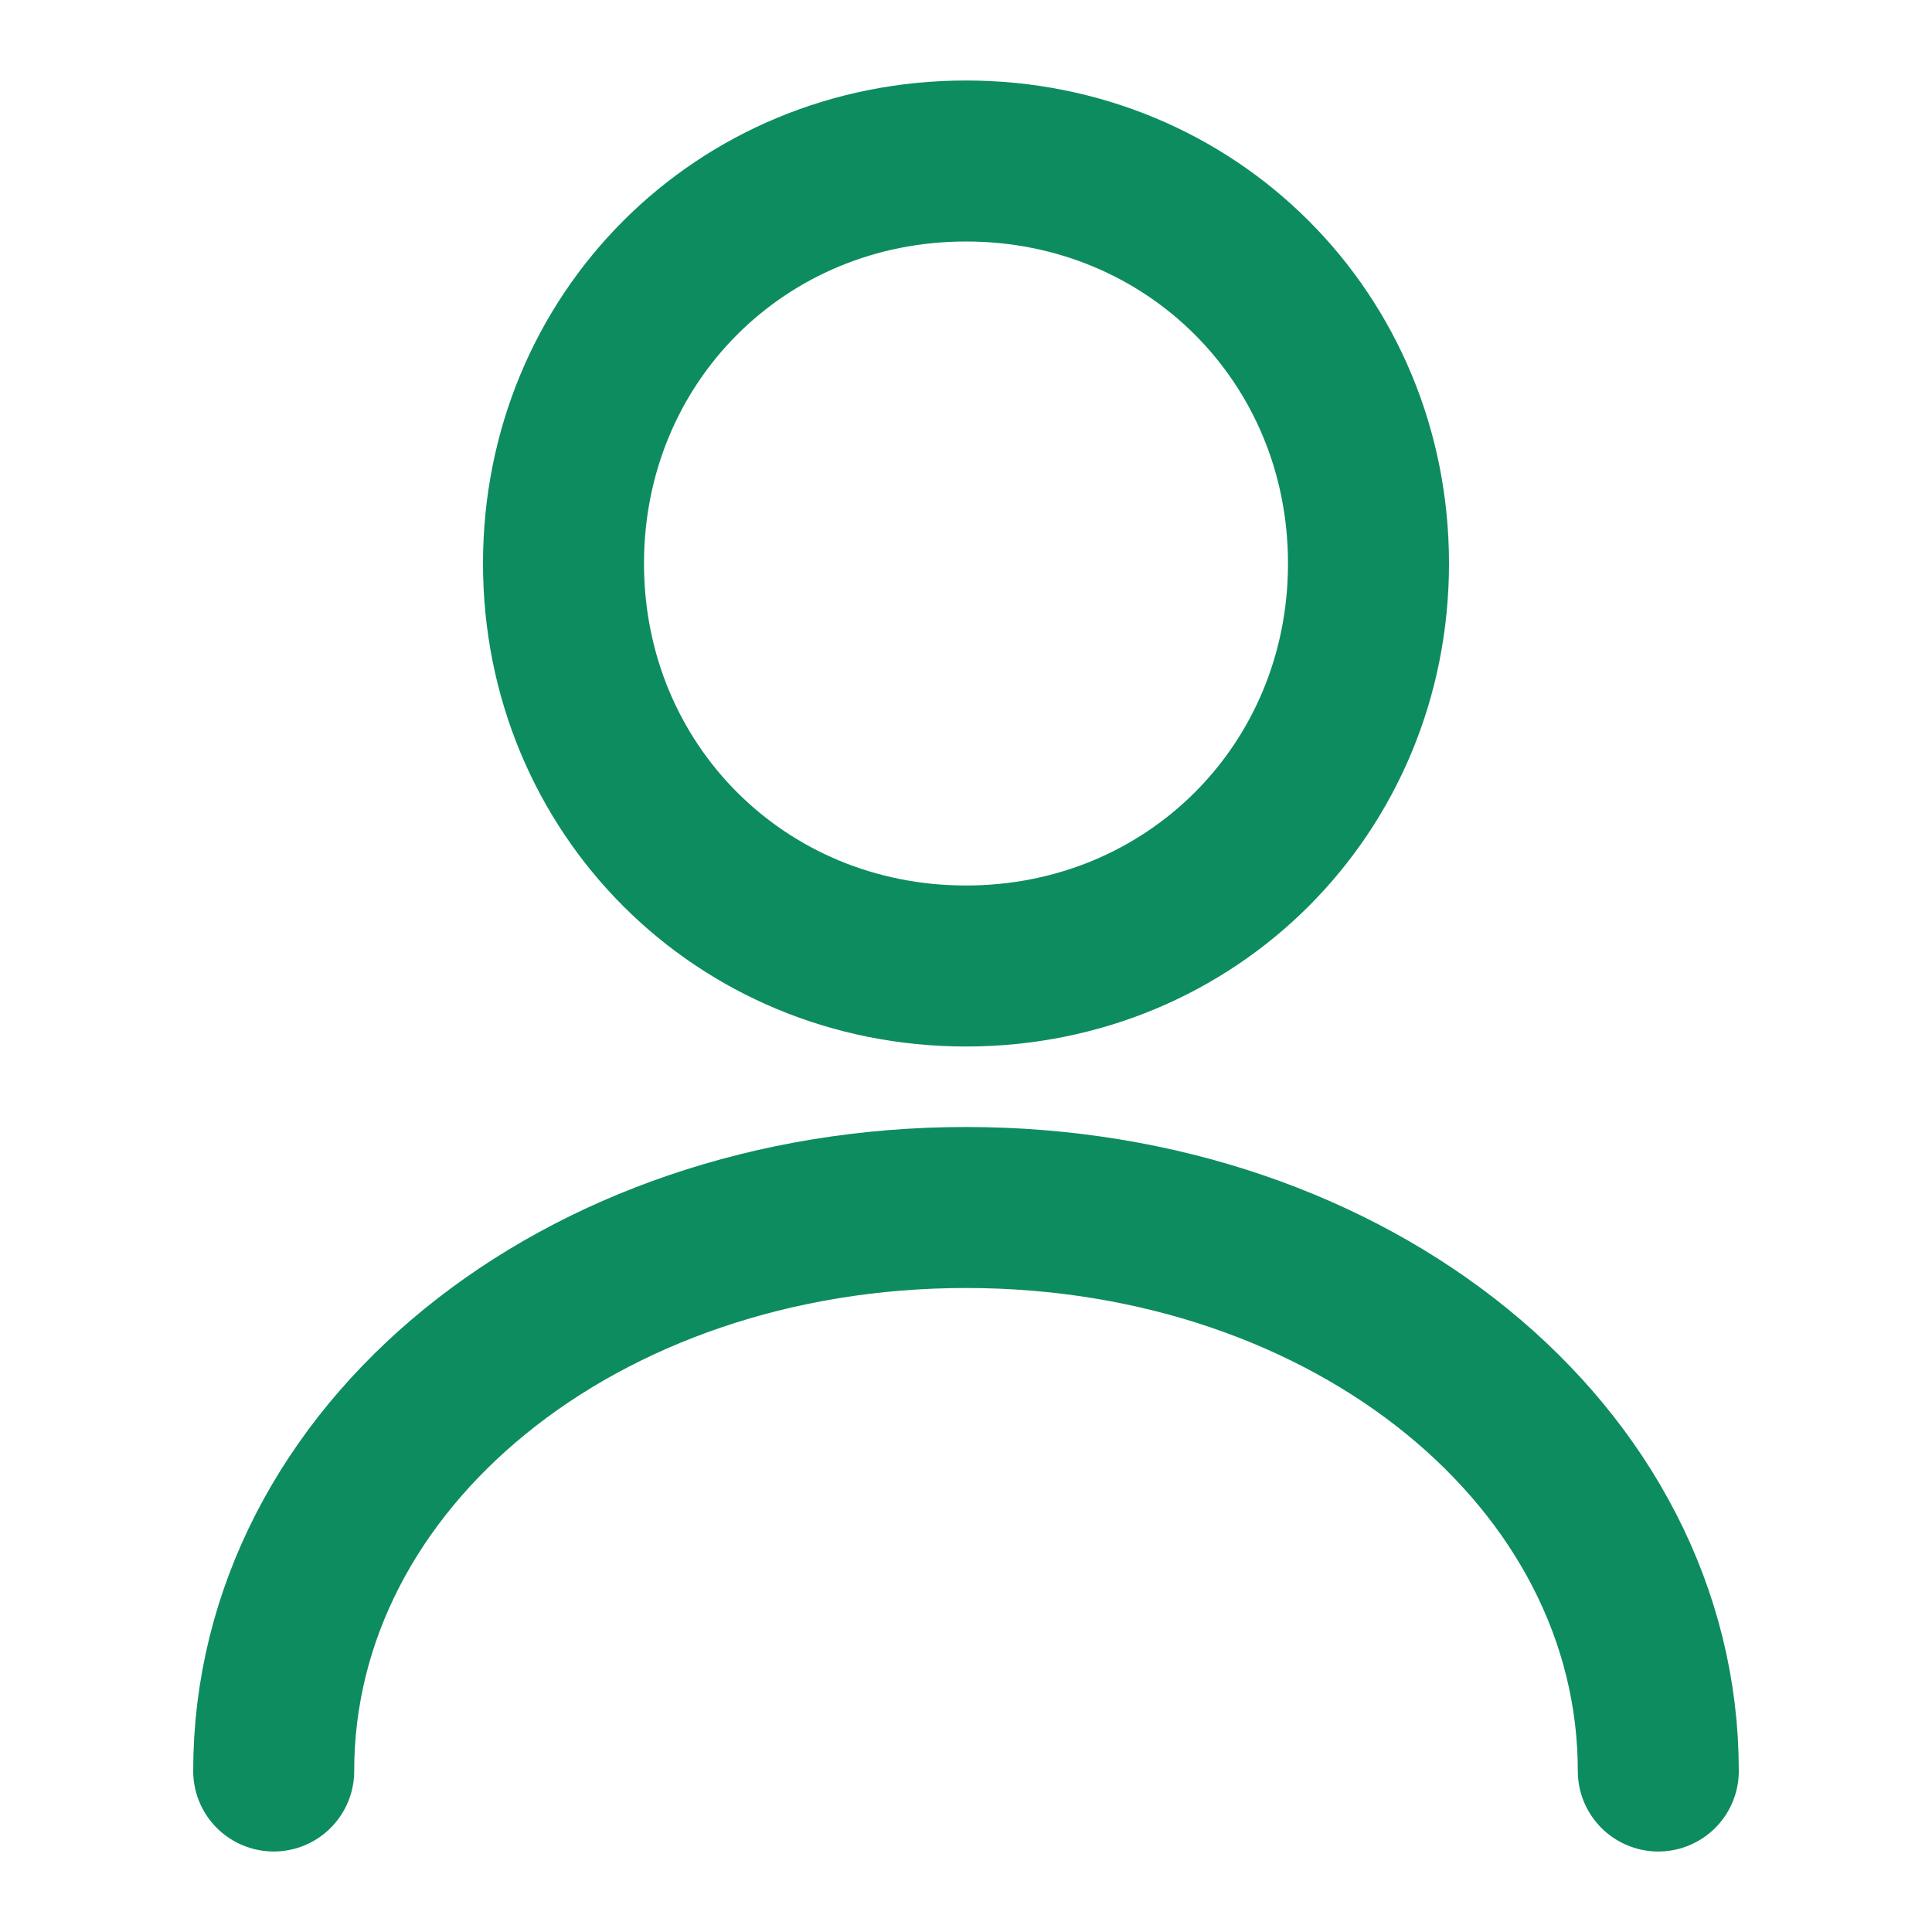 <?xml version="1.0" encoding="utf-8"?>
<!-- Generator: Adobe Illustrator 26.3.1, SVG Export Plug-In . SVG Version: 6.00 Build 0)  -->
<svg version="1.1" id="Layer_1" xmlns="http://www.w3.org/2000/svg" xmlns:xlink="http://www.w3.org/1999/xlink" x="0px" y="0px"
	 viewBox="0 0 24 24" style="enable-background:new 0 0 24 24;" xml:space="preserve">
<style type="text/css">
	.st0{fill:none;stroke:#0D8C60;stroke-width:2;stroke-linecap:round;stroke-linejoin:round;}
</style>
<g id="vuesax_linear_user" transform="translate(-108 -188)">
	<g id="user">
		<path id="Vector" class="st0" d="M125,195c0,2.8-2.2,5-5,5s-5-2.2-5-5s2.2-5,5-5S125,192.2,125,195z"/>
		<path id="Vector-2" class="st0" d="M128.6,210c0-3.9-3.8-7-8.6-7s-8.6,3.1-8.6,7"/>
	</g>
</g>
</svg>
